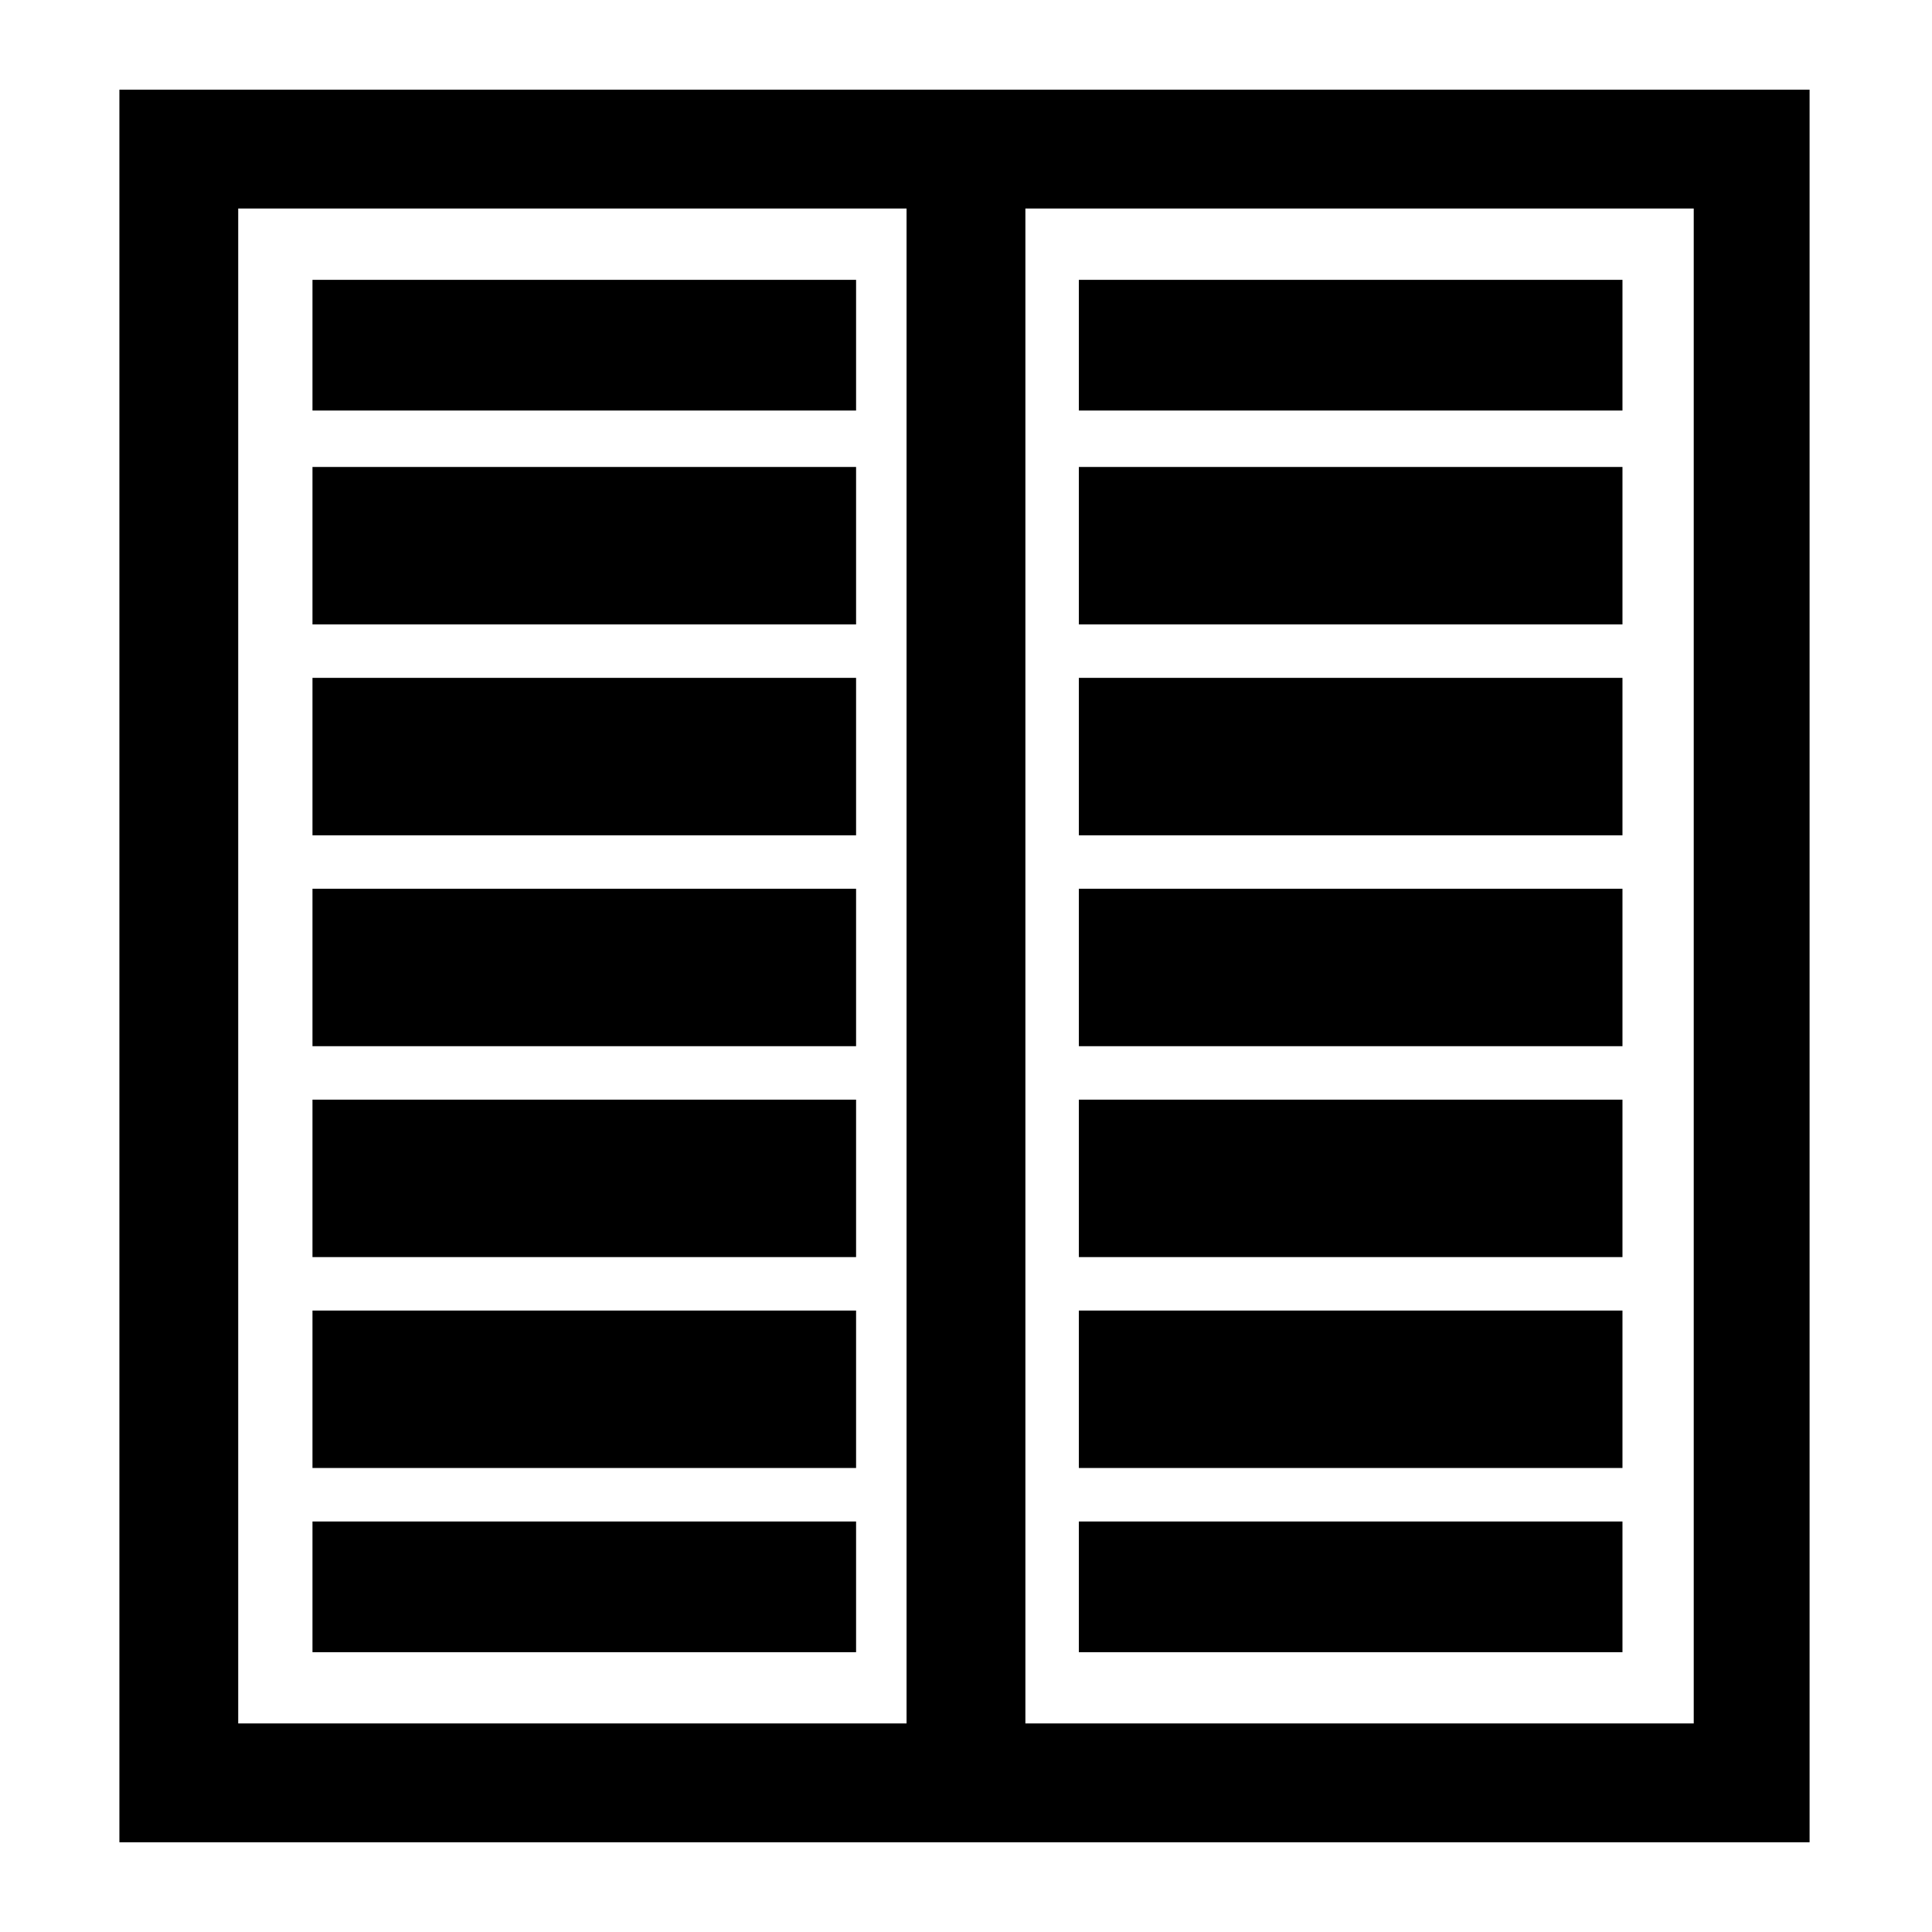 <?xml version="1.0" encoding="UTF-8"?>
<!-- Uploaded to: SVG Repo, www.svgrepo.com, Generator: SVG Repo Mixer Tools -->
<svg fill="#000000" width="800px" height="800px" version="1.1" viewBox="144 144 512 512" xmlns="http://www.w3.org/2000/svg">
 <g>
  <path d="m226.81 218.16h144.06v34.637h-144.06z"/>
  <path d="m429.91 218.16h144.06v34.637h-144.06z"/>
  <path d="m226.81 267.75h144.06v41.723h-144.06z"/>
  <path d="m429.91 267.75h144.06v41.723h-144.06z"/>
  <path d="m226.81 323.64h144.06v41.723h-144.06z"/>
  <path d="m429.91 323.64h144.06v41.723h-144.06z"/>
  <path d="m226.81 379.53h144.06v41.723h-144.06z"/>
  <path d="m429.91 379.53h144.06v41.723h-144.06z"/>
  <path d="m226.81 435.42h144.06v41.723h-144.06z"/>
  <path d="m429.91 435.42h144.06v41.723h-144.06z"/>
  <path d="m226.81 491.31h144.06v41.723h-144.06z"/>
  <path d="m429.91 491.31h144.06v41.723h-144.06z"/>
  <path d="m226.81 547.21h144.06v34.637h-144.06z"/>
  <path d="m429.91 547.21h144.06v34.637h-144.06z"/>
  <path d="m175.64 167.77v464.45h447.92v-464.45zm31.488 31.488h177.12v401.47h-177.12zm385.73 401.47h-177.12v-401.47h177.12z"/>
 </g>
</svg>